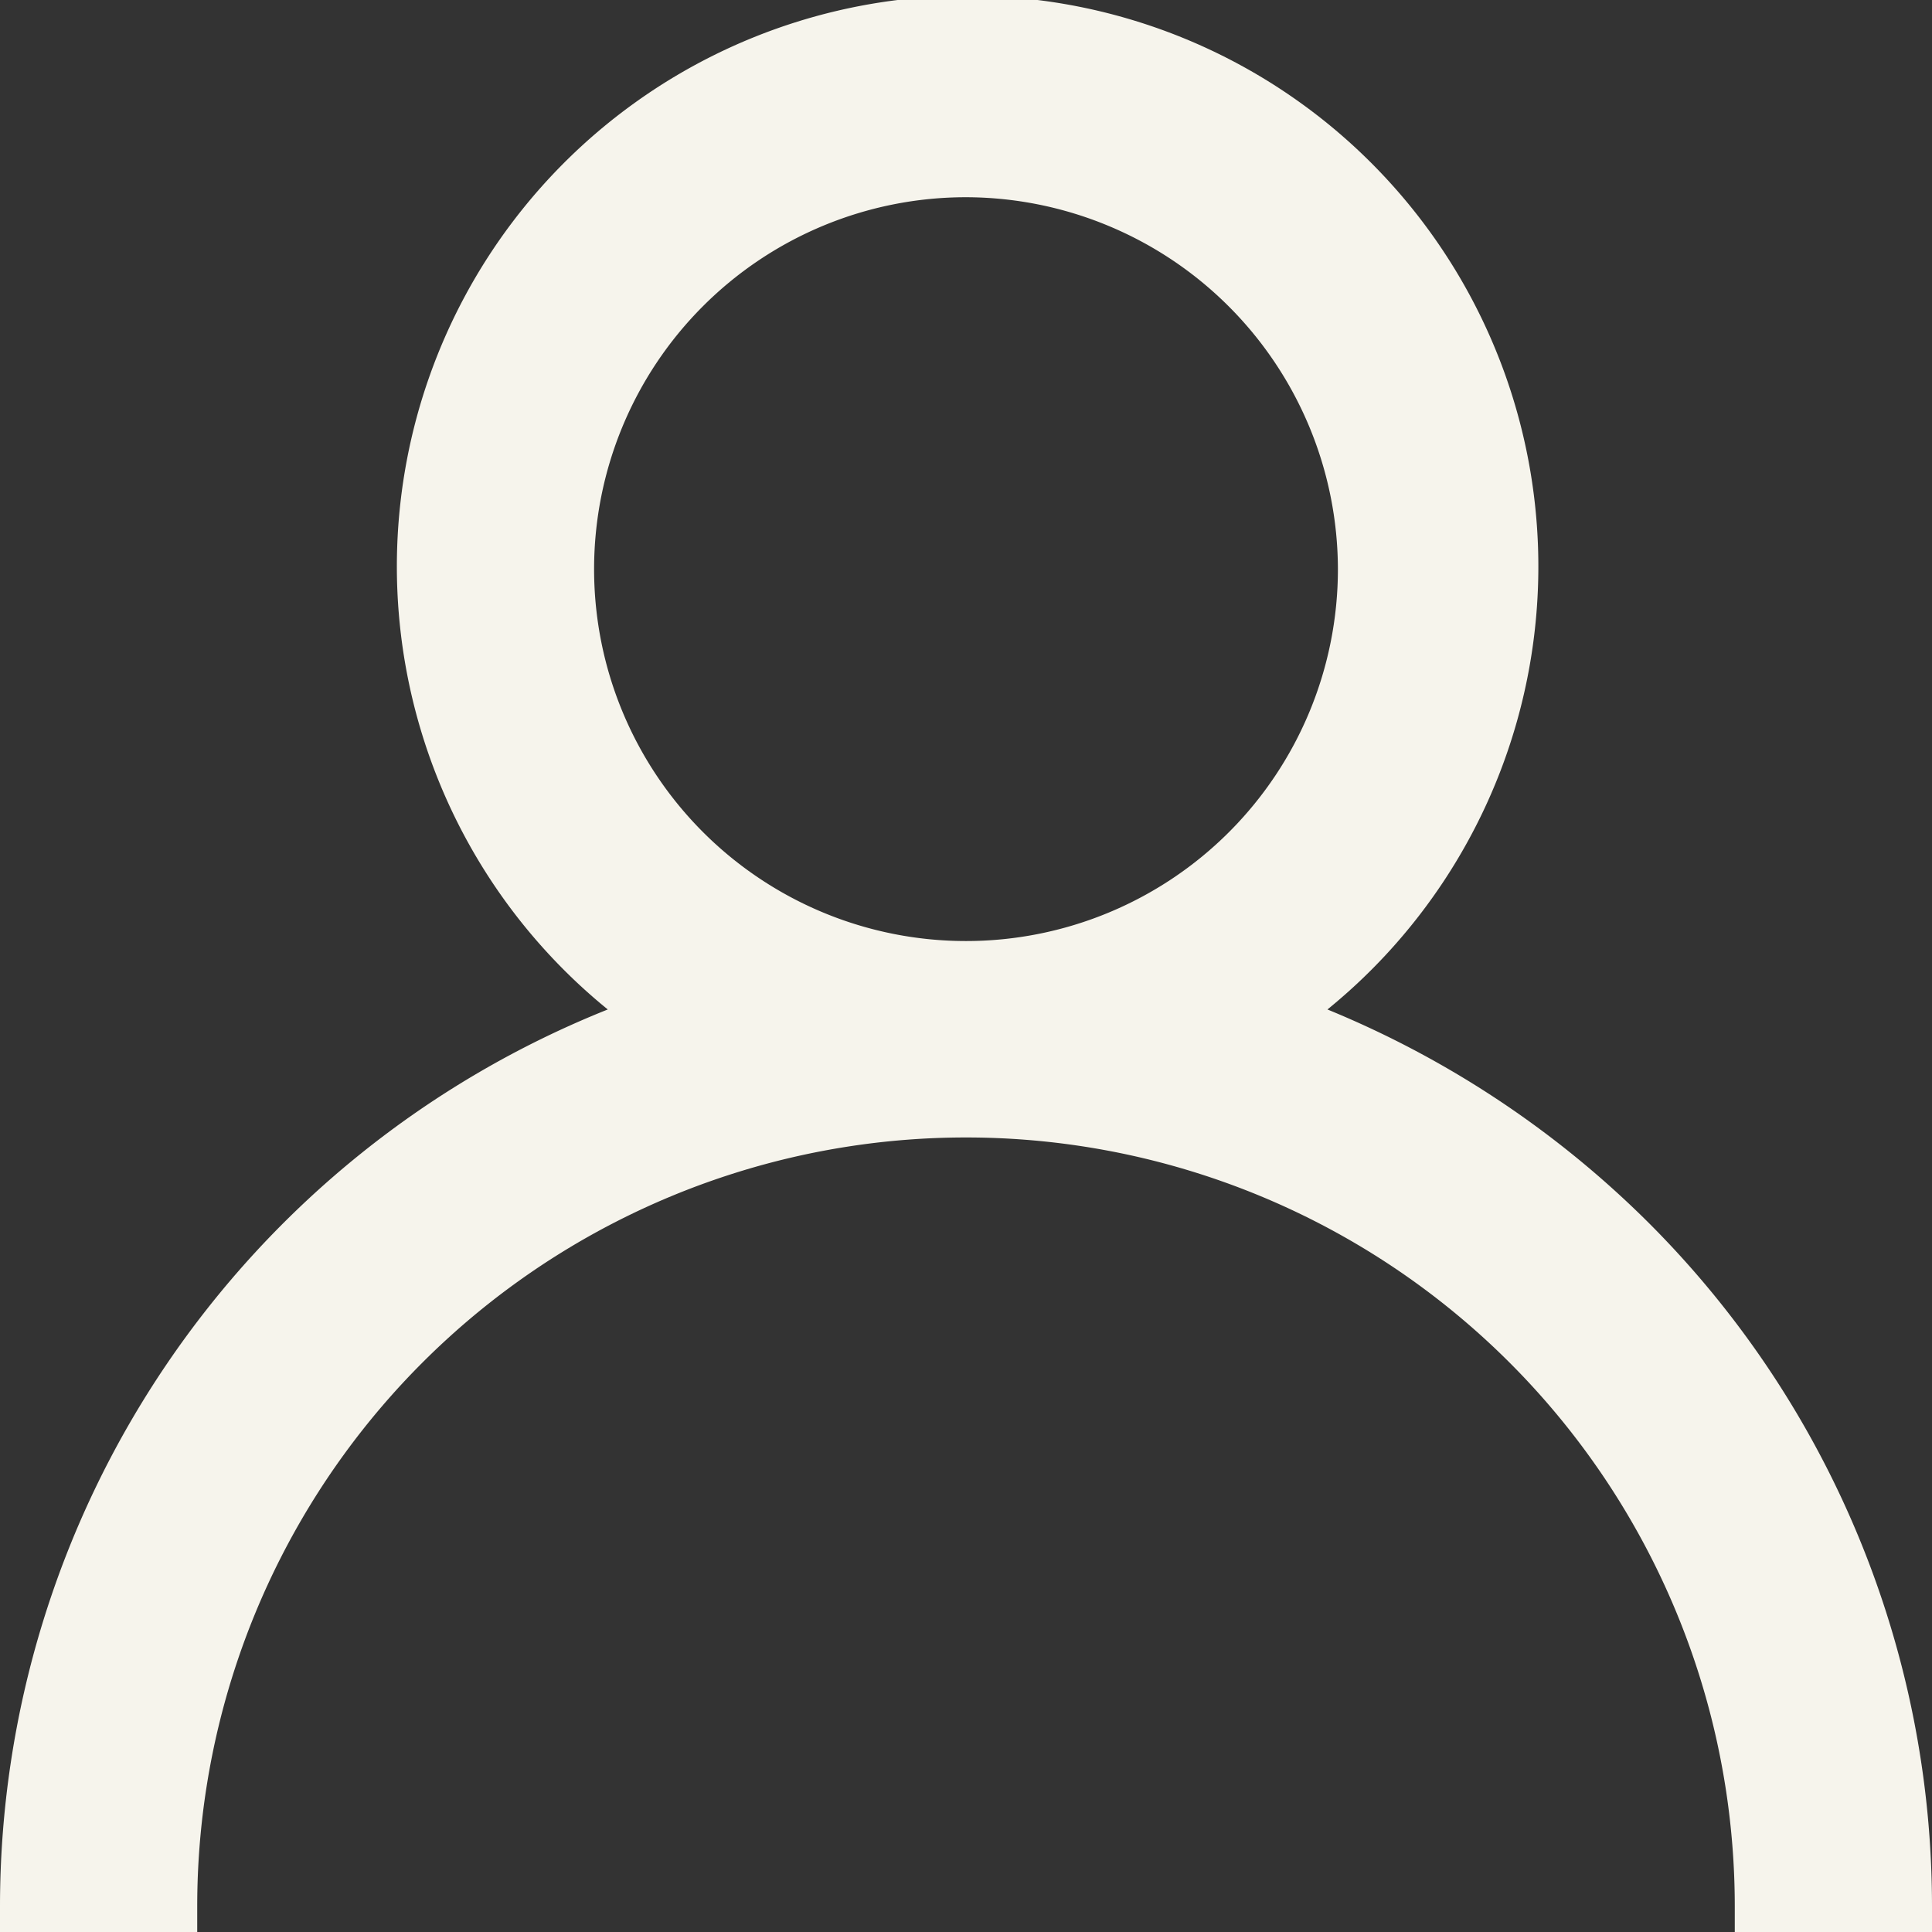 <svg id="Layer_1" data-name="Layer 1" xmlns="http://www.w3.org/2000/svg" viewBox="0 0 24 24"><rect x="0" y="0" width="24" height="24" fill="#333333" stroke="none"/><defs><style>.cls-1{fill:#f6f4ec;}</style></defs><path class="cls-1" d="M20.49,15.2a12.21,12.21,0,0,0-4-2.66,7.09,7.09,0,1,0-8.94,0A12,12,0,0,0,0,23.68V24H2.45v-.32a9.55,9.55,0,0,1,19.1,0V24H24v-.32A12,12,0,0,0,20.49,15.2ZM16.62,7.07A4.62,4.62,0,1,1,12,2.45,4.63,4.63,0,0,1,16.62,7.07Z"/></svg>